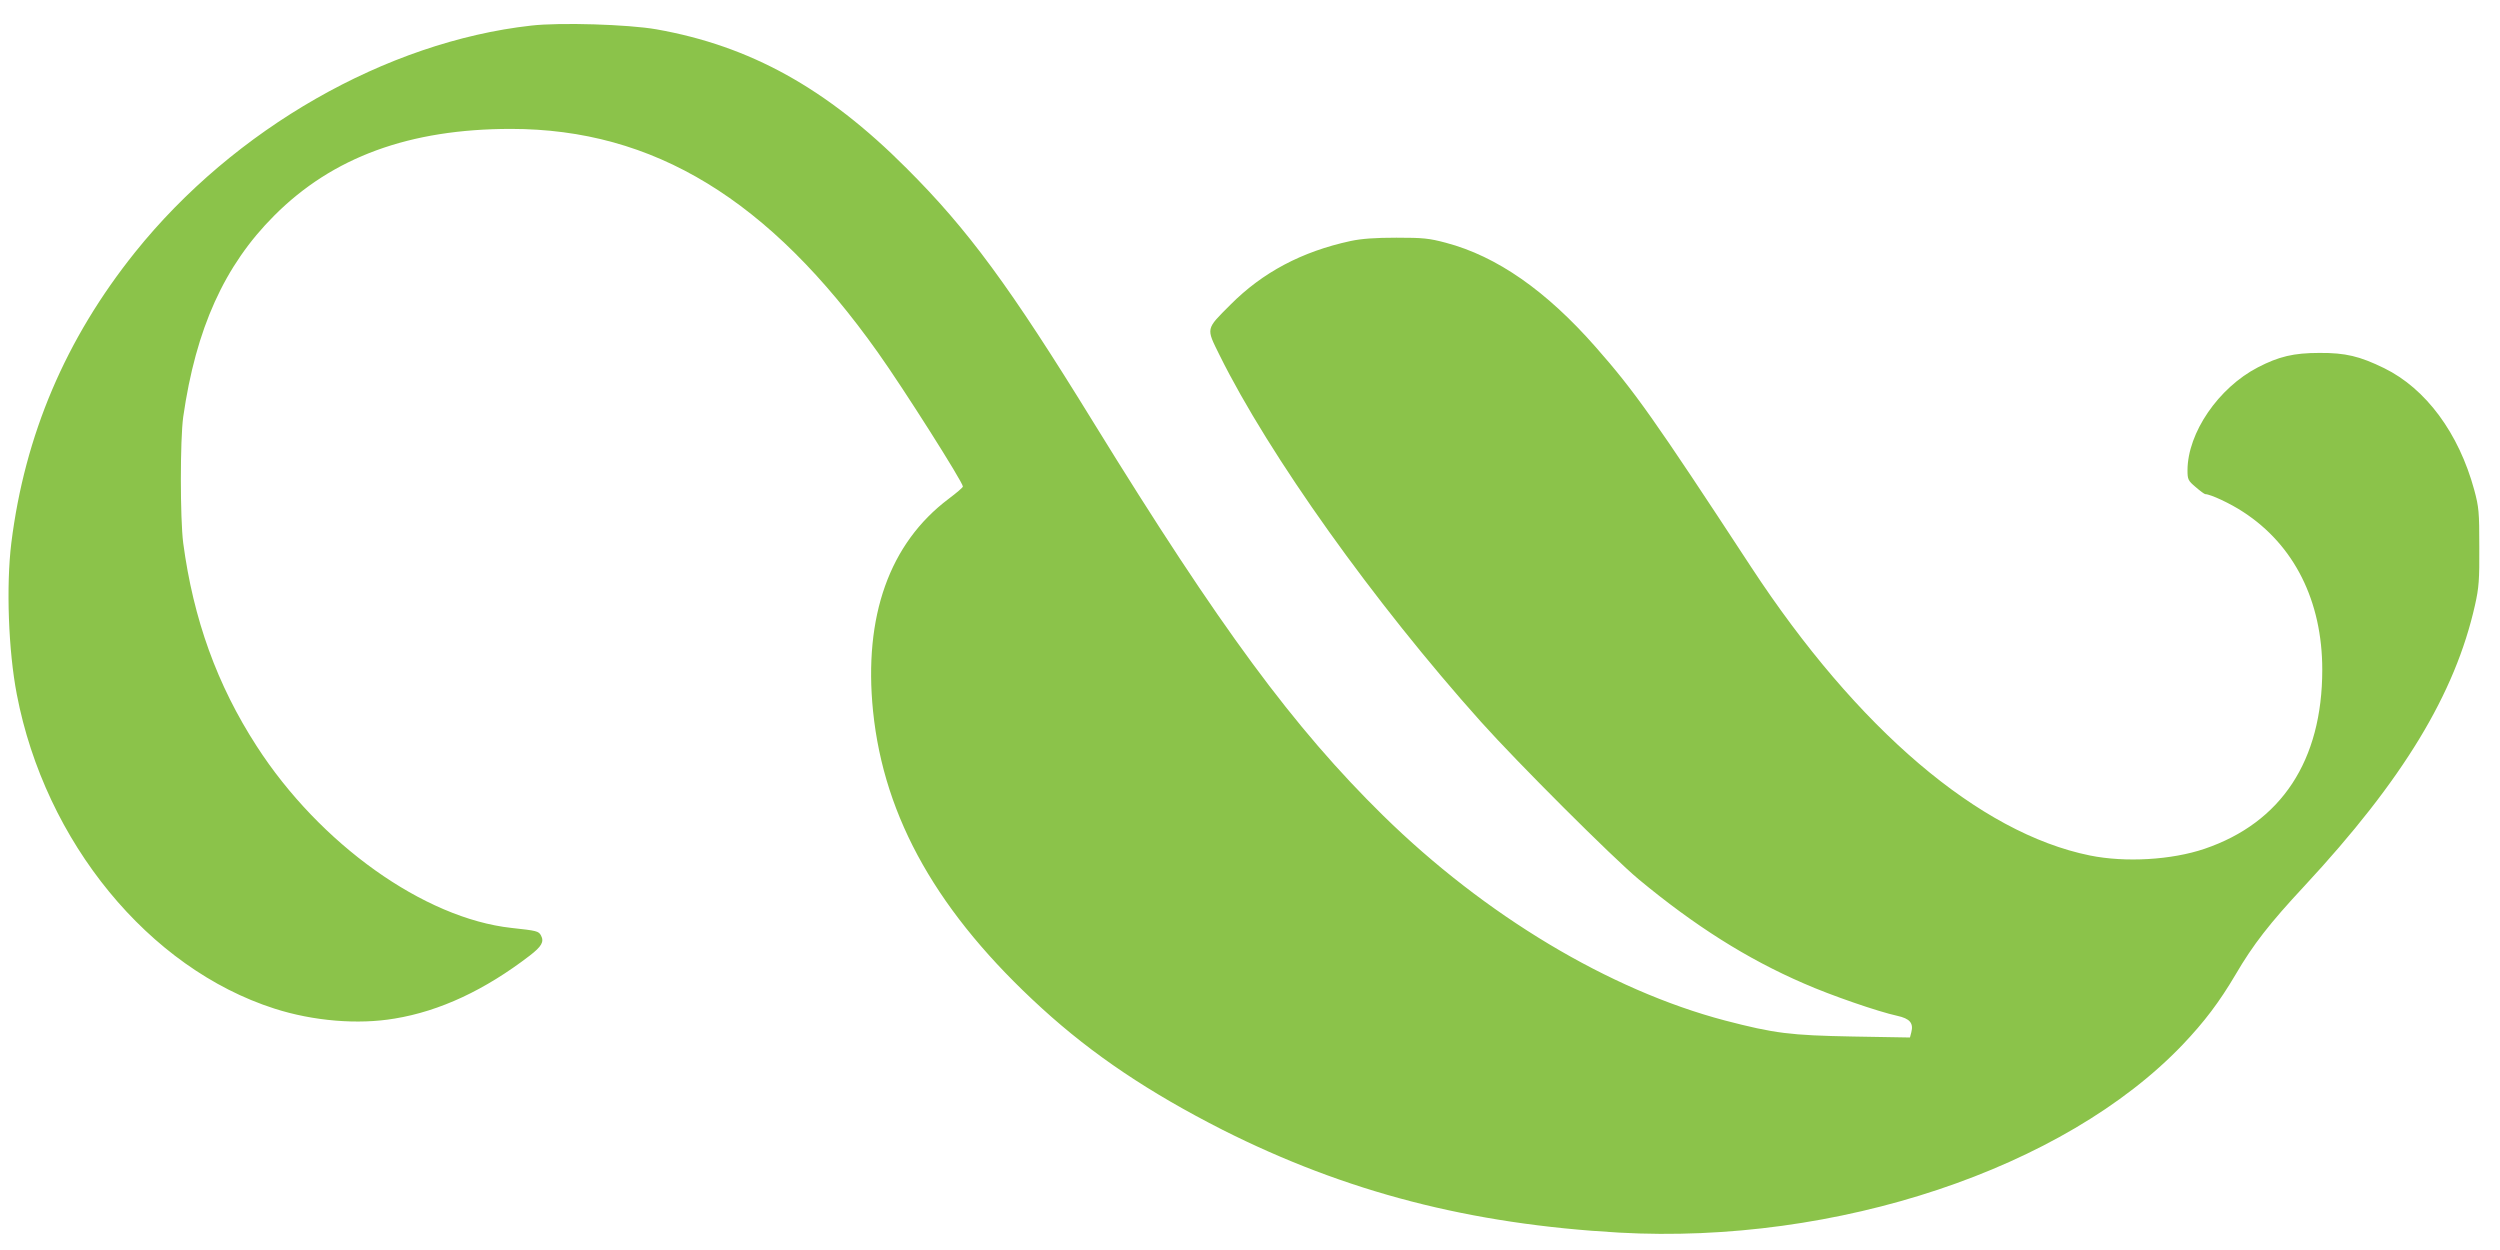 <?xml version="1.0" standalone="no"?>
<!DOCTYPE svg PUBLIC "-//W3C//DTD SVG 20010904//EN"
 "http://www.w3.org/TR/2001/REC-SVG-20010904/DTD/svg10.dtd">
<svg version="1.0" xmlns="http://www.w3.org/2000/svg"
 width="1280pt" height="640pt" viewBox="0 0 1280 640"
 preserveAspectRatio="xMidYMid meet">
<g transform="translate(0,640) scale(0.1,-0.1)"
fill="#8bc34a" stroke="none">
<path d="M2720 6269 c-742 -83 -1521 -528 -2028 -1160 -356 -444 -565 -936
-634 -1489 -27 -220 -15 -552 28 -775 145 -756 676 -1403 1319 -1609 199 -64
428 -83 616 -51 231 38 462 146 691 322 61 47 75 71 58 103 -12 23 -22 25
-151 39 -448 49 -982 430 -1305 931 -203 314 -324 650 -376 1040 -16 125 -16
529 0 645 65 453 211 776 466 1031 299 300 693 444 1212 444 730 0 1323 -361
1879 -1145 131 -184 435 -664 435 -686 0 -5 -33 -33 -73 -63 -303 -228 -436
-601 -387 -1087 56 -549 334 -1038 865 -1522 261 -238 549 -431 925 -622 631
-318 1267 -483 2030 -526 1112 -62 2278 327 2885 962 112 118 187 217 271 359
90 154 174 262 352 453 505 544 772 984 874 1439 20 89 23 129 22 298 0 178
-2 203 -26 292 -79 290 -247 518 -461 623 -125 61 -198 79 -332 78 -131 0
-207 -18 -315 -74 -202 -105 -359 -335 -360 -526 0 -48 3 -54 42 -87 23 -20
45 -36 49 -36 26 0 129 -48 194 -91 262 -170 405 -457 405 -808 0 -465 -209
-783 -603 -917 -168 -57 -405 -71 -587 -34 -566 115 -1191 648 -1735 1478
-497 759 -596 899 -795 1125 -253 288 -506 465 -767 534 -86 23 -117 26 -253
26 -109 0 -179 -5 -235 -17 -250 -54 -451 -161 -615 -326 -128 -128 -125 -118
-56 -258 255 -515 791 -1266 1338 -1877 187 -209 677 -698 808 -807 287 -238
554 -407 845 -533 138 -61 382 -145 479 -166 64 -14 84 -37 72 -84 l-7 -27
-292 5 c-322 6 -401 16 -655 82 -592 156 -1229 538 -1750 1049 -458 450 -834
959 -1482 2011 -430 699 -644 990 -960 1305 -407 408 -799 625 -1280 710 -143
25 -492 36 -640 19z"/>
</g>
</svg>
